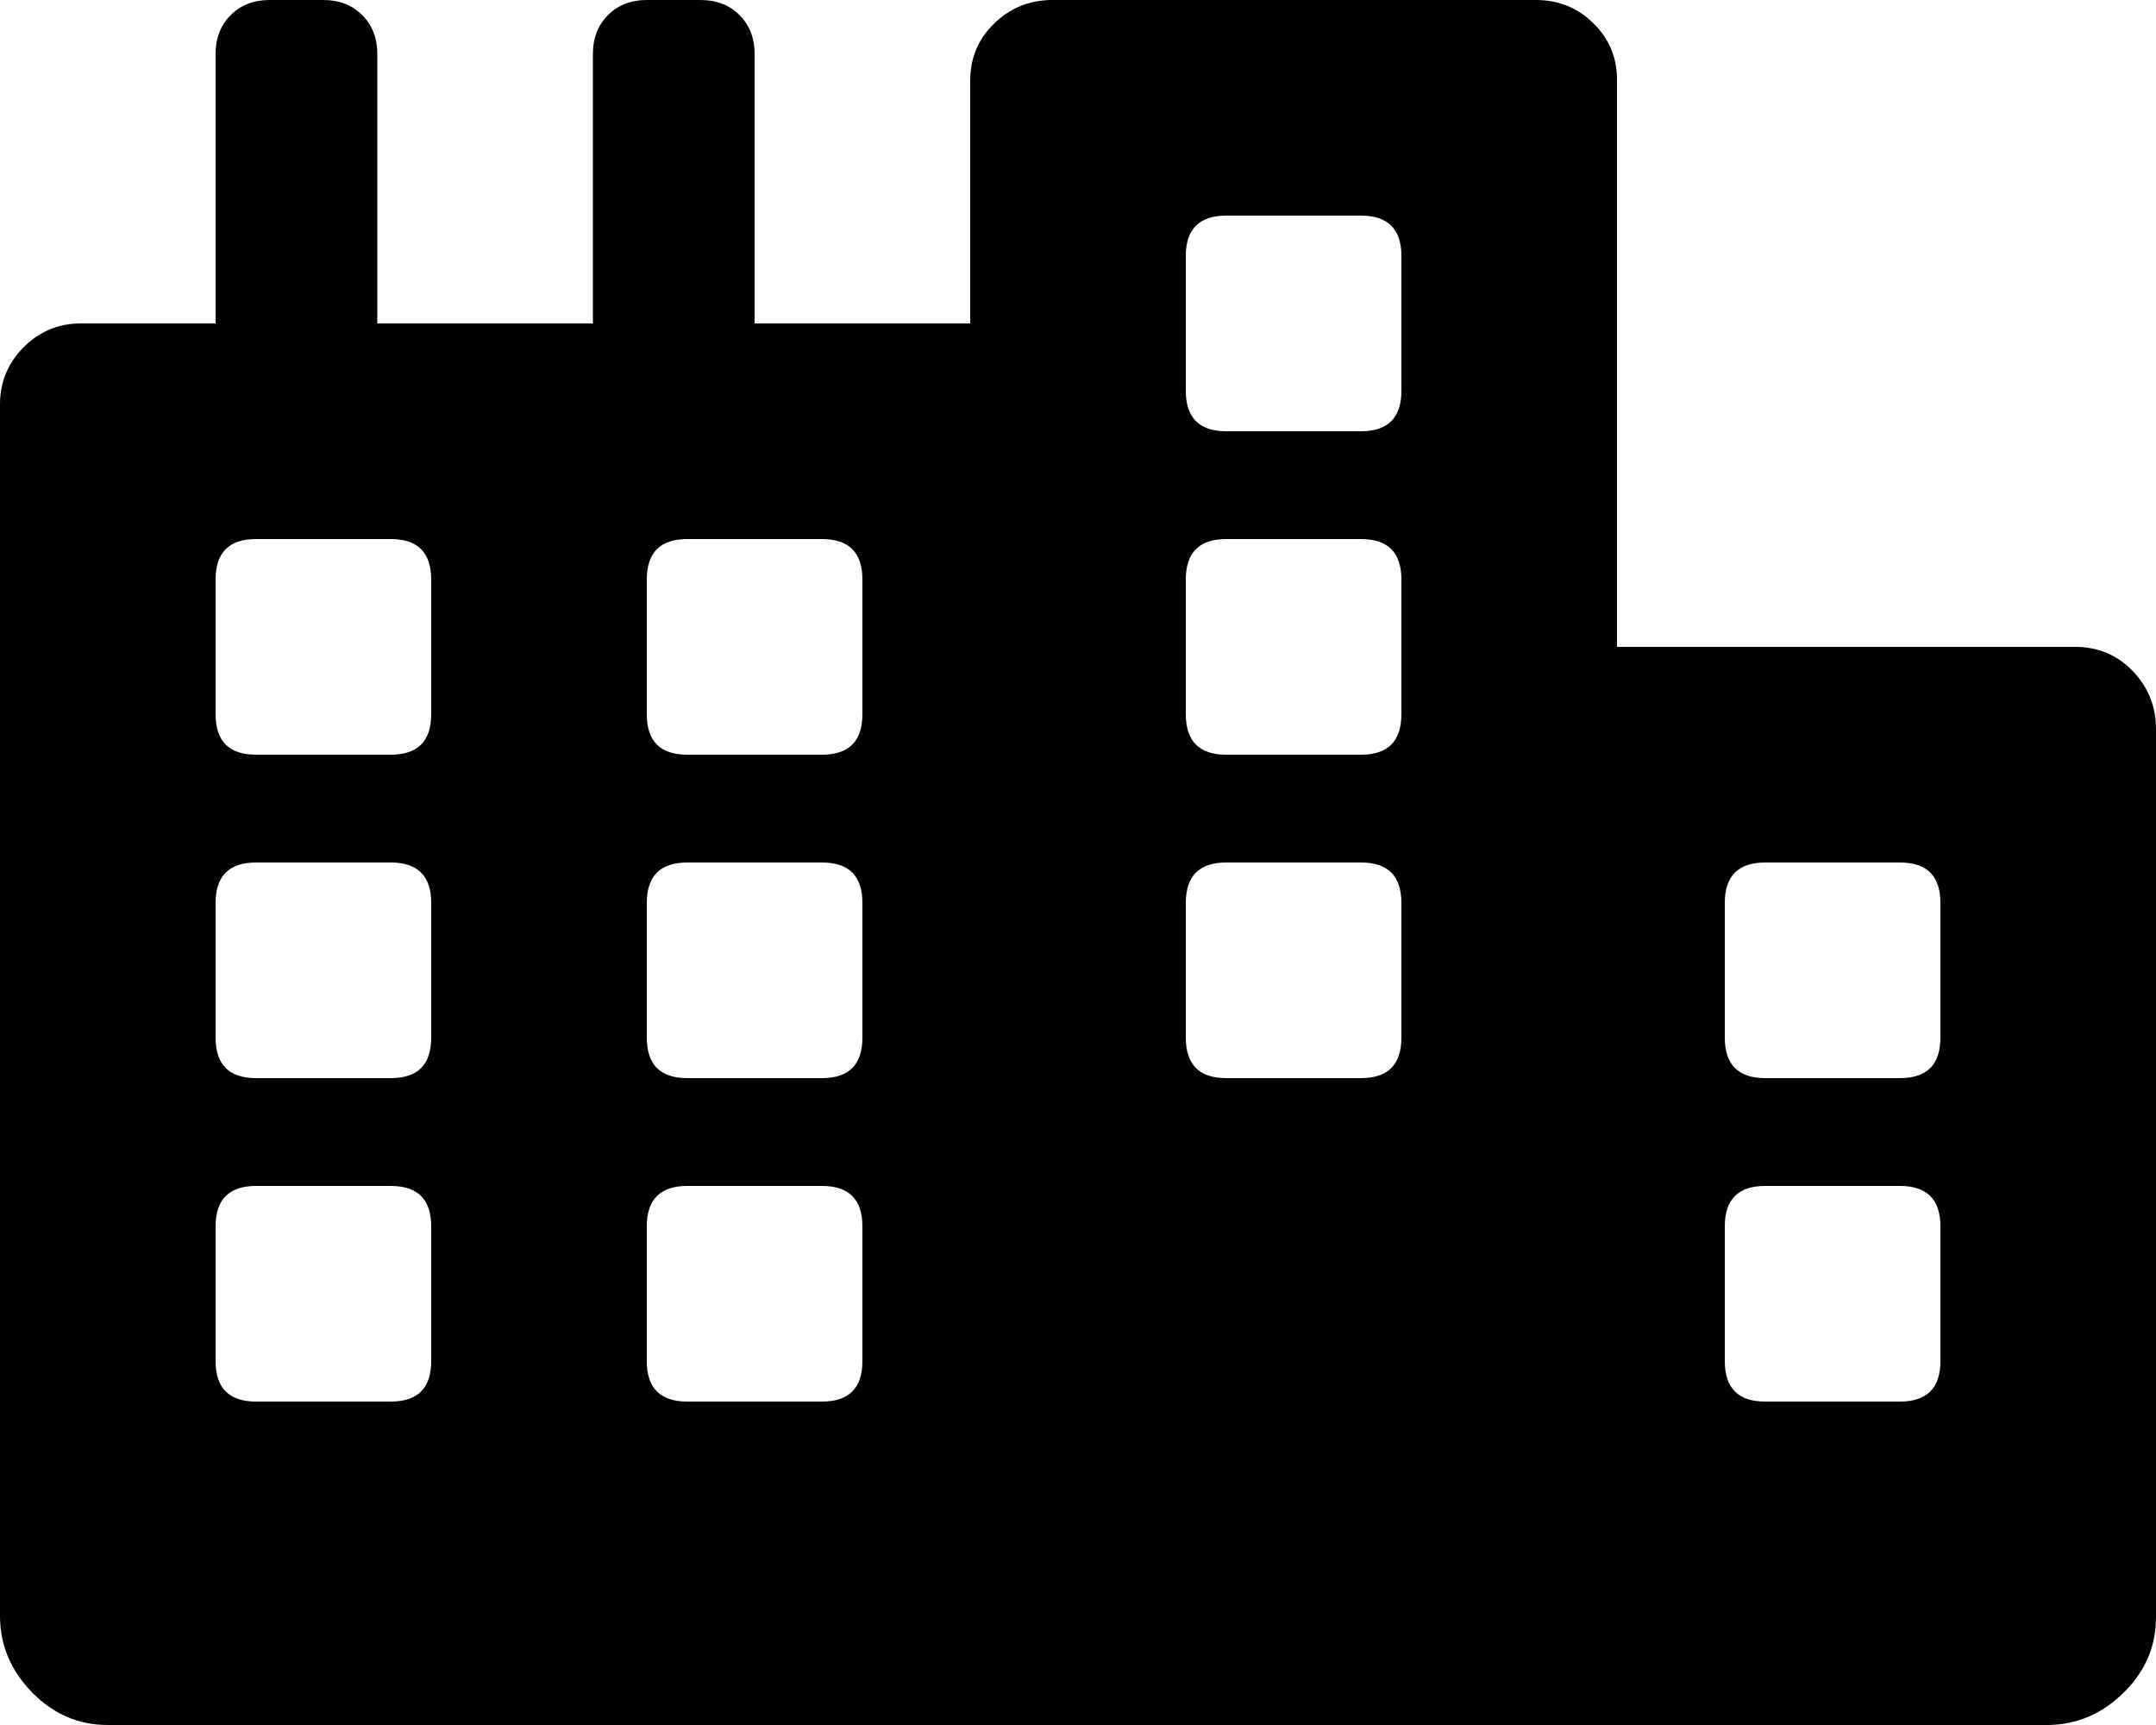 <svg xmlns:xlink="http://www.w3.org/1999/xlink" xmlns="http://www.w3.org/2000/svg" class="tf_fa tf-fas-city" aria-hidden="true" width="40" height="32"><defs><symbol id="tf-fas-city" viewBox="0 0 40 32"><path d="M38.5 12q.63 0 1.06.44T40 13.5V30q0 .81-.6 1.4T38 32H2q-.81 0-1.4-.6T0 30V7.5q0-.62.44-1.06T1.5 6H4V1q0-.44.28-.72T5 0h1q.44 0 .72.28T7 1v5h4V1q0-.44.28-.72T12 0h1q.44 0 .72.28T14 1v5h4V1.5q0-.63.44-1.06T19.5 0h9q.63 0 1.07.44T30 1.5V12h8.5zM8 25.25v-2.5Q8 22 7.25 22h-2.5Q4 22 4 22.75v2.5q0 .75.75.75h2.5Q8 26 8 25.25zm0-6v-2.5Q8 16 7.25 16h-2.5Q4 16 4 16.75v2.5q0 .75.75.75h2.5Q8 20 8 19.25zm0-6v-2.5Q8 10 7.25 10h-2.5Q4 10 4 10.75v2.5q0 .75.75.75h2.5Q8 14 8 13.25zm8 12v-2.5q0-.75-.75-.75h-2.5q-.75 0-.75.75v2.5q0 .75.75.75h2.5q.75 0 .75-.75zm0-6v-2.5q0-.75-.75-.75h-2.5q-.75 0-.75.75v2.5q0 .75.75.75h2.5q.75 0 .75-.75zm0-6v-2.5q0-.75-.75-.75h-2.5q-.75 0-.75.75v2.5q0 .75.75.75h2.5q.75 0 .75-.75zm10 6v-2.5q0-.75-.75-.75h-2.5q-.75 0-.75.75v2.5q0 .75.75.75h2.5q.75 0 .75-.75zm0-6v-2.5q0-.75-.75-.75h-2.5q-.75 0-.75.75v2.5q0 .75.75.75h2.5q.75 0 .75-.75zm0-6v-2.5Q26 4 25.25 4h-2.5Q22 4 22 4.75v2.5q0 .75.75.75h2.5Q26 8 26 7.25zm10 18v-2.5q0-.75-.75-.75h-2.5q-.75 0-.75.75v2.5q0 .75.75.75h2.5q.75 0 .75-.75zm0-6v-2.5q0-.75-.75-.75h-2.5q-.75 0-.75.75v2.5q0 .75.75.75h2.5q.75 0 .75-.75z"></path></symbol></defs><use href="#tf-fas-city"></use></svg>